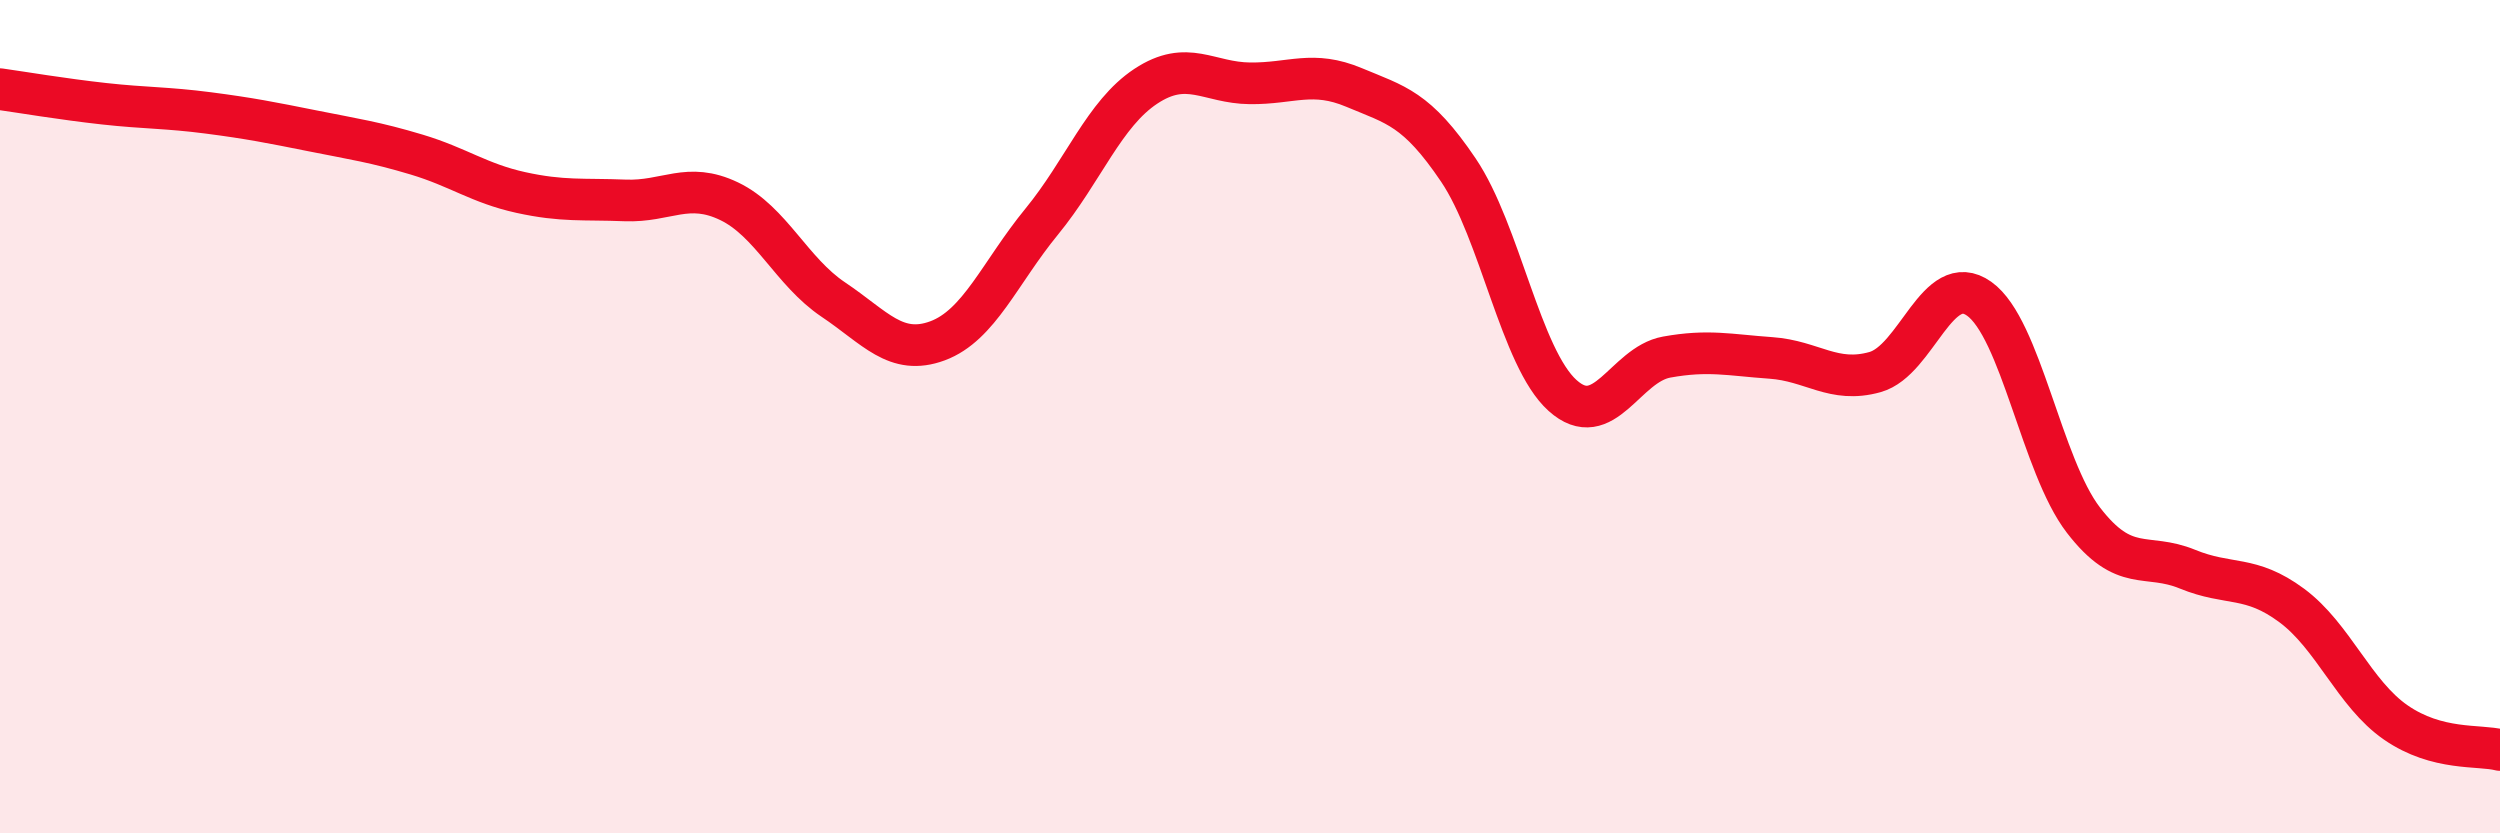 
    <svg width="60" height="20" viewBox="0 0 60 20" xmlns="http://www.w3.org/2000/svg">
      <path
        d="M 0,2.14 C 0.5,2.21 1.5,2.38 2.5,2.49 C 3.5,2.6 4,2.58 5,2.71 C 6,2.84 6.5,2.94 7.5,3.14 C 8.5,3.34 9,3.41 10,3.71 C 11,4.01 11.5,4.4 12.5,4.62 C 13.5,4.84 14,4.77 15,4.81 C 16,4.85 16.5,4.35 17.5,4.83 C 18.5,5.31 19,6.52 20,7.19 C 21,7.86 21.5,8.55 22.5,8.18 C 23.5,7.81 24,6.54 25,5.32 C 26,4.1 26.5,2.73 27.5,2.07 C 28.5,1.41 29,1.99 30,2 C 31,2.01 31.5,1.68 32.5,2.1 C 33.5,2.52 34,2.6 35,4.08 C 36,5.56 36.5,8.59 37.5,9.49 C 38.5,10.39 39,8.75 40,8.57 C 41,8.39 41.5,8.52 42.5,8.59 C 43.5,8.66 44,9.21 45,8.93 C 46,8.65 46.5,6.46 47.5,7.17 C 48.5,7.88 49,11.18 50,12.48 C 51,13.78 51.5,13.25 52.5,13.66 C 53.5,14.07 54,13.79 55,14.53 C 56,15.27 56.5,16.65 57.5,17.34 C 58.5,18.03 59.5,17.87 60,18L60 20L0 20Z"
        fill="#EB0A25"
        opacity="0.1"
        stroke-linecap="round"
        stroke-linejoin="round"
      />
      <path
        d="M 0,2.14 C 0.5,2.21 1.5,2.38 2.5,2.49 C 3.5,2.6 4,2.58 5,2.71 C 6,2.84 6.5,2.94 7.5,3.14 C 8.5,3.34 9,3.41 10,3.71 C 11,4.01 11.5,4.4 12.5,4.62 C 13.5,4.84 14,4.77 15,4.81 C 16,4.85 16.5,4.35 17.5,4.83 C 18.5,5.31 19,6.52 20,7.19 C 21,7.86 21.5,8.55 22.5,8.18 C 23.5,7.81 24,6.54 25,5.32 C 26,4.1 26.5,2.73 27.5,2.07 C 28.5,1.41 29,1.99 30,2 C 31,2.01 31.5,1.68 32.5,2.1 C 33.5,2.52 34,2.6 35,4.08 C 36,5.56 36.5,8.59 37.5,9.49 C 38.5,10.39 39,8.75 40,8.57 C 41,8.39 41.5,8.52 42.5,8.59 C 43.5,8.66 44,9.21 45,8.93 C 46,8.65 46.5,6.46 47.5,7.17 C 48.5,7.88 49,11.18 50,12.48 C 51,13.78 51.5,13.25 52.5,13.66 C 53.5,14.07 54,13.79 55,14.53 C 56,15.27 56.5,16.65 57.5,17.34 C 58.5,18.03 59.5,17.87 60,18"
        stroke="#EB0A25"
        stroke-width="1"
        fill="none"
        stroke-linecap="round"
        stroke-linejoin="round"
      />
    </svg>
  